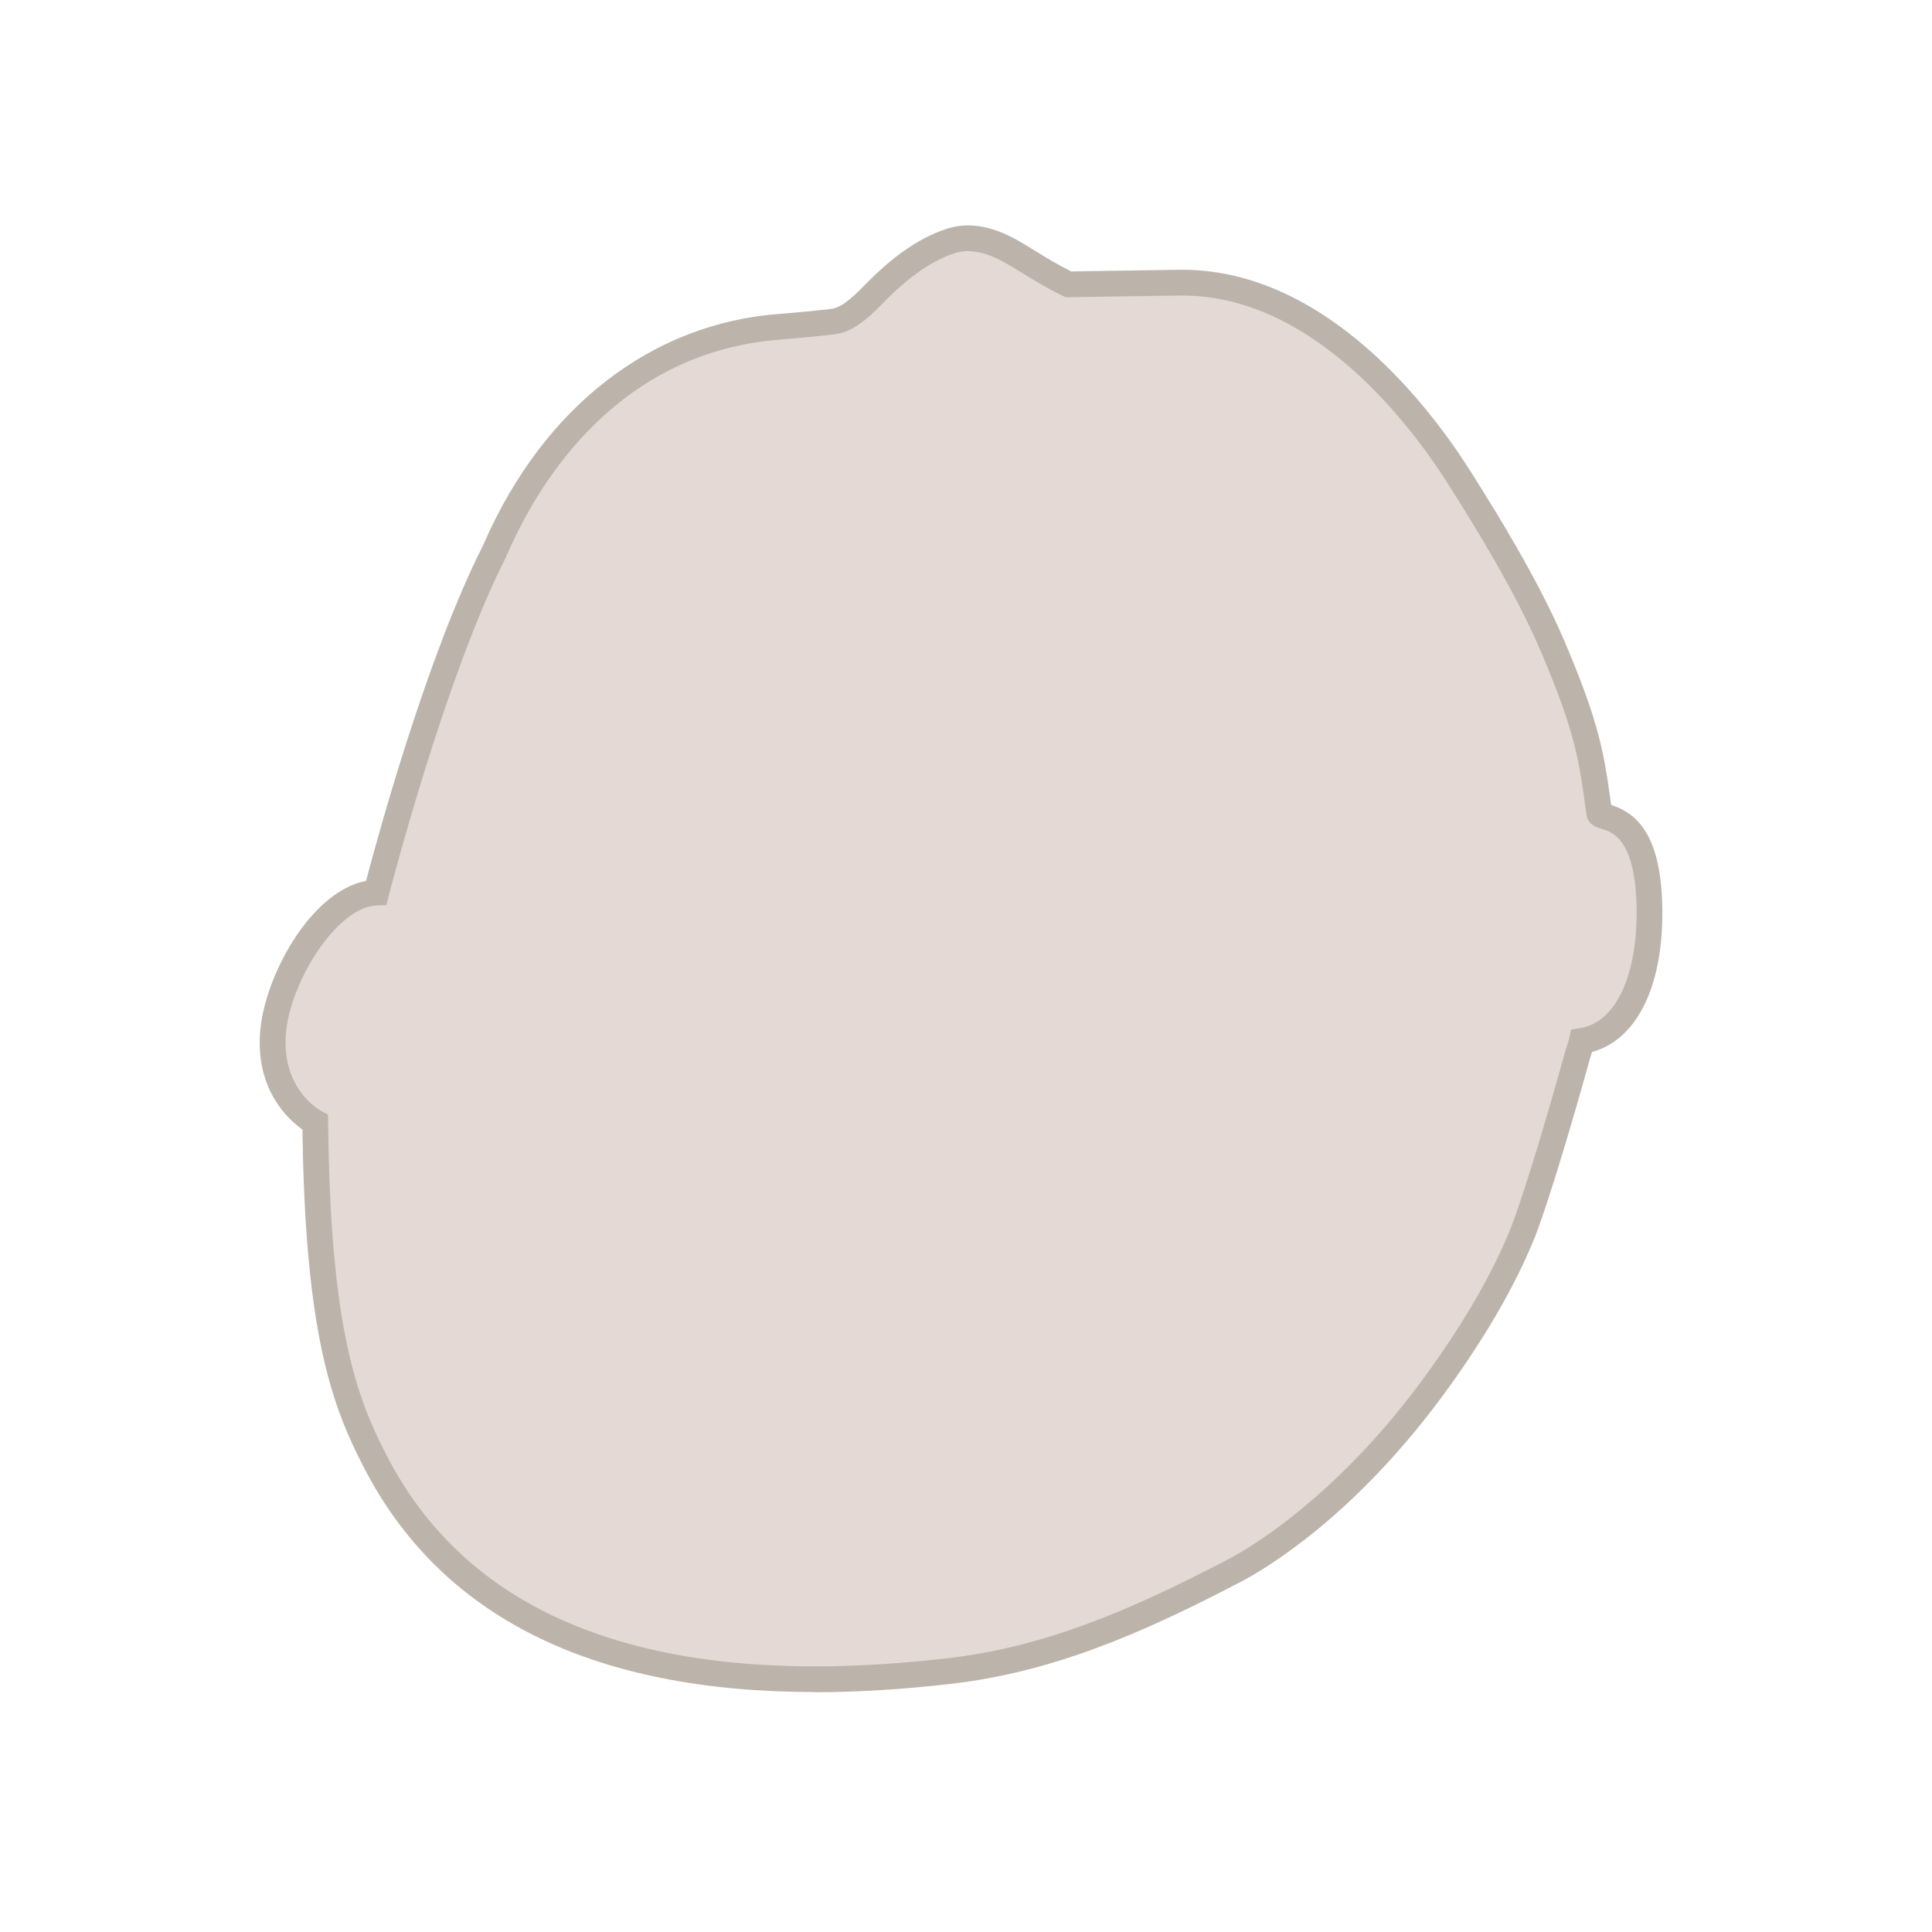 <?xml version="1.0" encoding="UTF-8"?>
<svg id="_イヤー_1" data-name="レイヤー 1" xmlns="http://www.w3.org/2000/svg" width="300" height="300" viewBox="0 0 300 300">
  <defs>
    <style>
      .cls-1 {
        fill: #7a6a56;
      }

      .cls-2 {
        opacity: .5;
      }

      .cls-3 {
        fill: #c9b4a9;
      }
    </style>
  </defs>
  <g class="cls-2">
    <path class="cls-3" d="M147.69,37.39c3.16-.99,6.33-.02,9.21,1.57s4.91,3.17,9,5.17c0,0,13.88-.23,17.38-.26,21.89-.19,37.63,21.21,43.52,30.6,3.15,5.02,10.11,15.97,14.41,26.13,5.47,12.93,5.94,17.04,7.13,25.66,.16,1.16,7.35-.72,7.77,14.12,.36,12.5-3.95,20.24-10.47,21.23-.11,.5-.39,1.19-.75,2.45-5.77,20.75-8.41,27.28-8.43,27.32-1.68,4.08-5.41,12.53-14.37,24.57-13.71,18.43-27.17,26.21-30.38,27.89-16.64,8.69-29.52,13.89-44.21,15.6-33.74,3.93-72.39,.27-89.27-32.57-4.72-9.19-8.96-19.86-9.29-52.6,0,0-7.28-3.73-6.57-13.76,.59-8.41,8.2-21.69,16.05-21.93,0,0,8.62-33.77,18.31-52.9,.98-1.93,12.46-32.6,44.45-34.98,2.31-.17,6.94-.61,8.33-.81,2.59-.38,5.11-3.19,6.96-5.04,2.34-2.35,6.56-6.02,11.21-7.48Z"/>
    <path class="cls-1" d="M126.49,262.74c-34.58,0-58.09-11.71-70.03-34.95-4.77-9.28-9.08-20.28-9.5-52.4-2.26-1.59-7.2-6.13-6.58-15,.61-8.66,7.79-21.94,16.46-23.61,1.72-6.54,9.41-34.79,18.11-51.97,.05-.1,.13-.29,.25-.56,9.27-21.09,25.98-34.04,45.84-35.51,2.4-.18,6.89-.61,8.19-.8,1.68-.25,3.76-2.36,5.28-3.9l.56-.57c2.79-2.79,7.14-6.45,12.03-7.97,3.29-1.03,6.82-.46,10.77,1.74,1.04,.58,1.98,1.16,2.97,1.77,1.59,.98,3.23,2,5.51,3.14,2.49-.04,13.82-.23,16.91-.26,.1,0,.21,0,.31,0,22.68,0,38.96,22.03,44.92,31.53l.36,.57c3.24,5.16,9.99,15.91,14.2,25.85,5.36,12.65,6.03,17.18,7.13,25.15,3.59,1.17,7.61,4.09,7.93,15.36,.35,12.43-3.79,21.07-10.9,23-.11,.34-.25,.76-.39,1.28-5.78,20.78-8.48,27.48-8.51,27.54-1.22,2.96-4.94,11.99-14.61,25-13.82,18.58-27.27,26.49-31.06,28.47-15.65,8.18-29.28,14-44.9,15.82-7.49,.87-14.58,1.31-21.25,1.31Zm23.84-223.75c-.71,0-1.39,.1-2.04,.31h0c-4.33,1.35-8.37,4.95-10.4,6.98l-.54,.55c-2.02,2.05-4.54,4.61-7.54,5.05-1.49,.22-6.2,.66-8.48,.83-25.1,1.87-37.39,21.56-42.47,33.13-.16,.36-.28,.62-.34,.76-9.48,18.71-18.07,52.15-18.15,52.49l-.37,1.46-1.5,.05c-6.15,.19-13.55,11.94-14.12,20.07-.6,8.5,5.25,11.71,5.5,11.84l1.05,.56,.02,1.2c.33,32.09,4.47,42.77,9.07,51.7,13.41,26.09,42.76,36.69,87.26,31.5,15.02-1.75,28.26-7.42,43.52-15.39,2.56-1.34,16.04-8.95,29.7-27.31,9.37-12.6,12.95-21.28,14.12-24.14,.02-.06,2.67-6.67,8.35-27.09,.19-.69,.37-1.22,.5-1.64,.09-.29,.17-.51,.21-.7l.29-1.34,1.36-.21c5.64-.86,9.08-8.4,8.78-19.2-.29-10.2-3.74-11.24-5.4-11.74-.75-.22-2.14-.64-2.35-2.16l-.1-.72c-1.12-8.06-1.68-12.11-6.89-24.43-4.08-9.64-10.71-20.2-13.9-25.28l-.36-.57c-5.61-8.94-20.85-29.66-41.53-29.66-.09,0-.18,0-.27,0-3.45,.03-17.22,.26-17.36,.26h-.48l-.43-.2c-2.68-1.31-4.6-2.5-6.28-3.54-.95-.59-1.85-1.15-2.81-1.68-2.07-1.15-3.92-1.72-5.6-1.72Z"/>
  </g>
</svg>